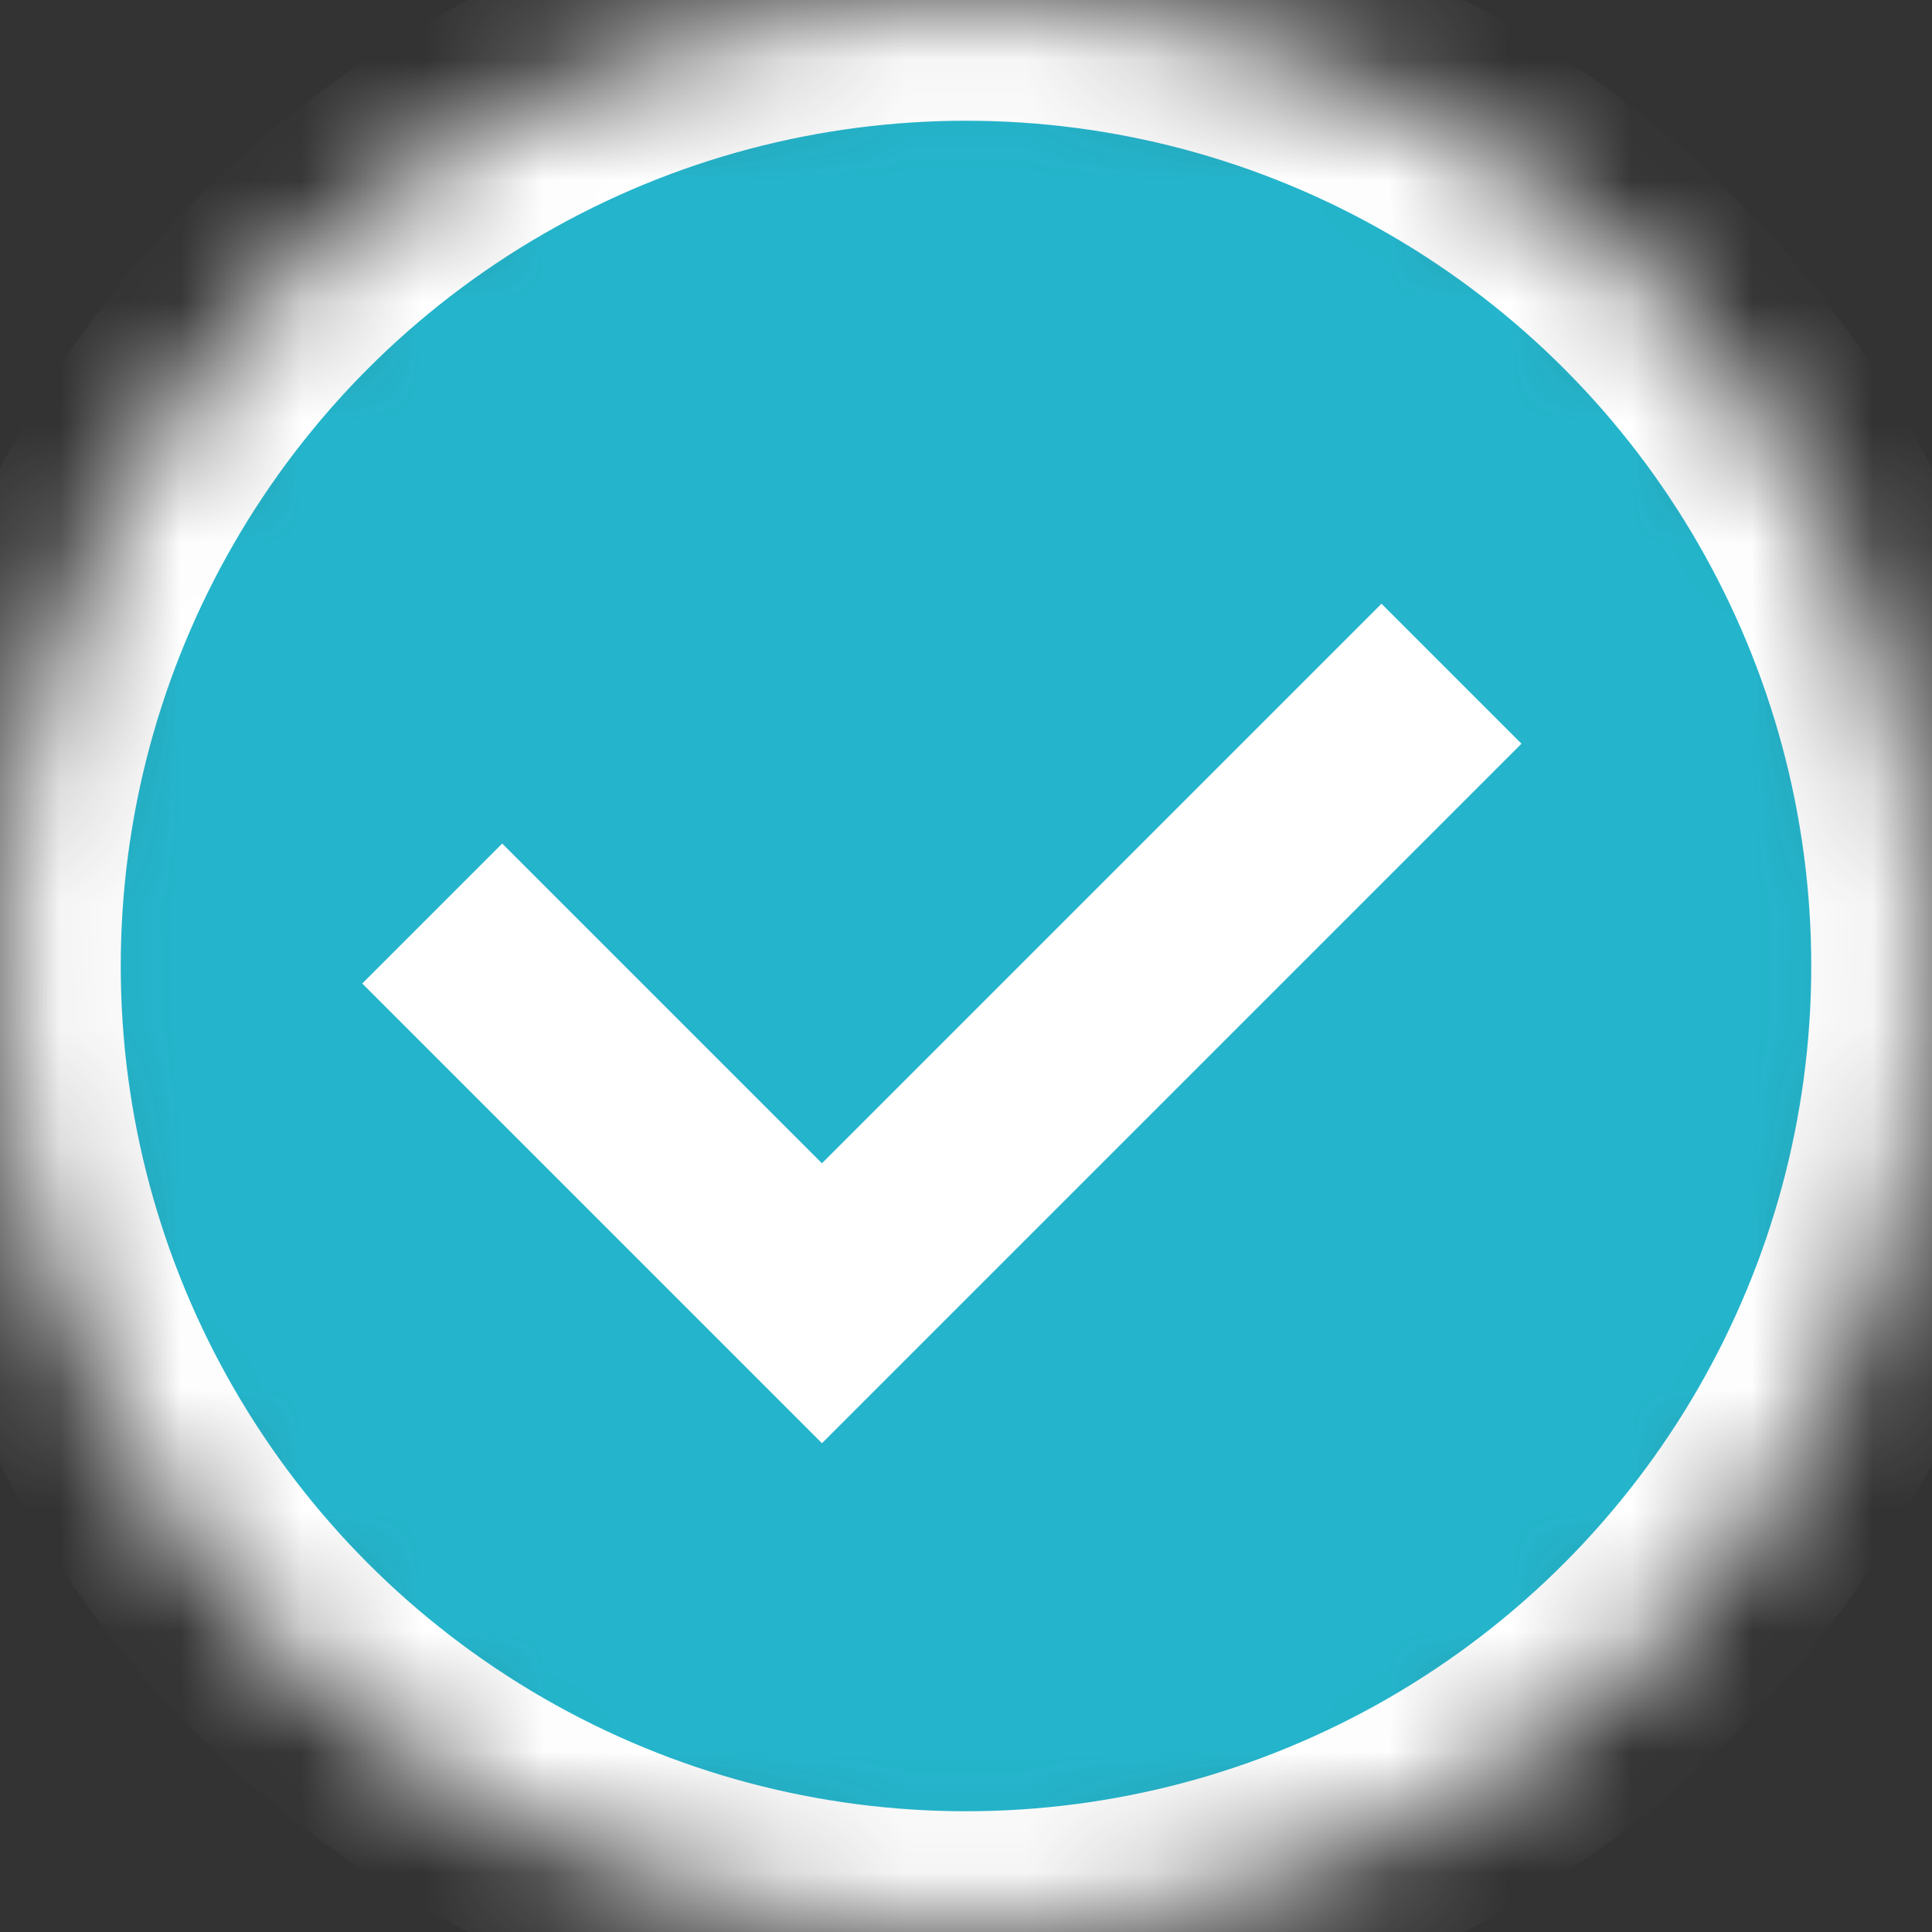 <?xml version="1.0" encoding="UTF-8"?>
<svg width="16px" height="16px" viewBox="0 0 16 16" version="1.1" xmlns="http://www.w3.org/2000/svg" xmlns:xlink="http://www.w3.org/1999/xlink">
    <rect x="0" y="0" width="16" height="16" fill="#333333" stroke="none"/>
    <!-- Generator: Sketch 41 (35326) - http://www.bohemiancoding.com/sketch -->
    <title>Select</title>
    <desc>Created with Sketch.</desc>
    <defs>
        <circle id="path-1" cx="8" cy="8" r="8"></circle>
        <mask id="mask-2" maskContentUnits="userSpaceOnUse" maskUnits="objectBoundingBox" x="0" y="0" width="16" height="16" fill="white">
            <use xlink:href="#path-1"></use>
        </mask>
    </defs>
    <g id="Basemap" stroke="none" stroke-width="1" fill="none" fill-rule="evenodd">
        <g id="Basemap_Setting-Custom-Delete" transform="translate(-416, -443)">
            <g id="Setting" transform="translate(220, 112)">
                <g id="Basemap" transform="translate(30, 144)">
                    <g id="Select" transform="translate(5, 182)">
                        <g transform="translate(161, 5)">
                            <use id="Check" stroke="#FFFFFF" mask="url(#mask-2)" stroke-width="2" fill="#24B5CC" xlink:href="#path-1"></use>
                            <polygon id="Shape" fill="#FFFFFF" points="6.807 9.634 4.159 6.986 3 8.145 6.807 11.952 12.6 6.159 11.441 5"></polygon>
                        </g>
                    </g>
                </g>
            </g>
        </g>
    </g>
</svg>